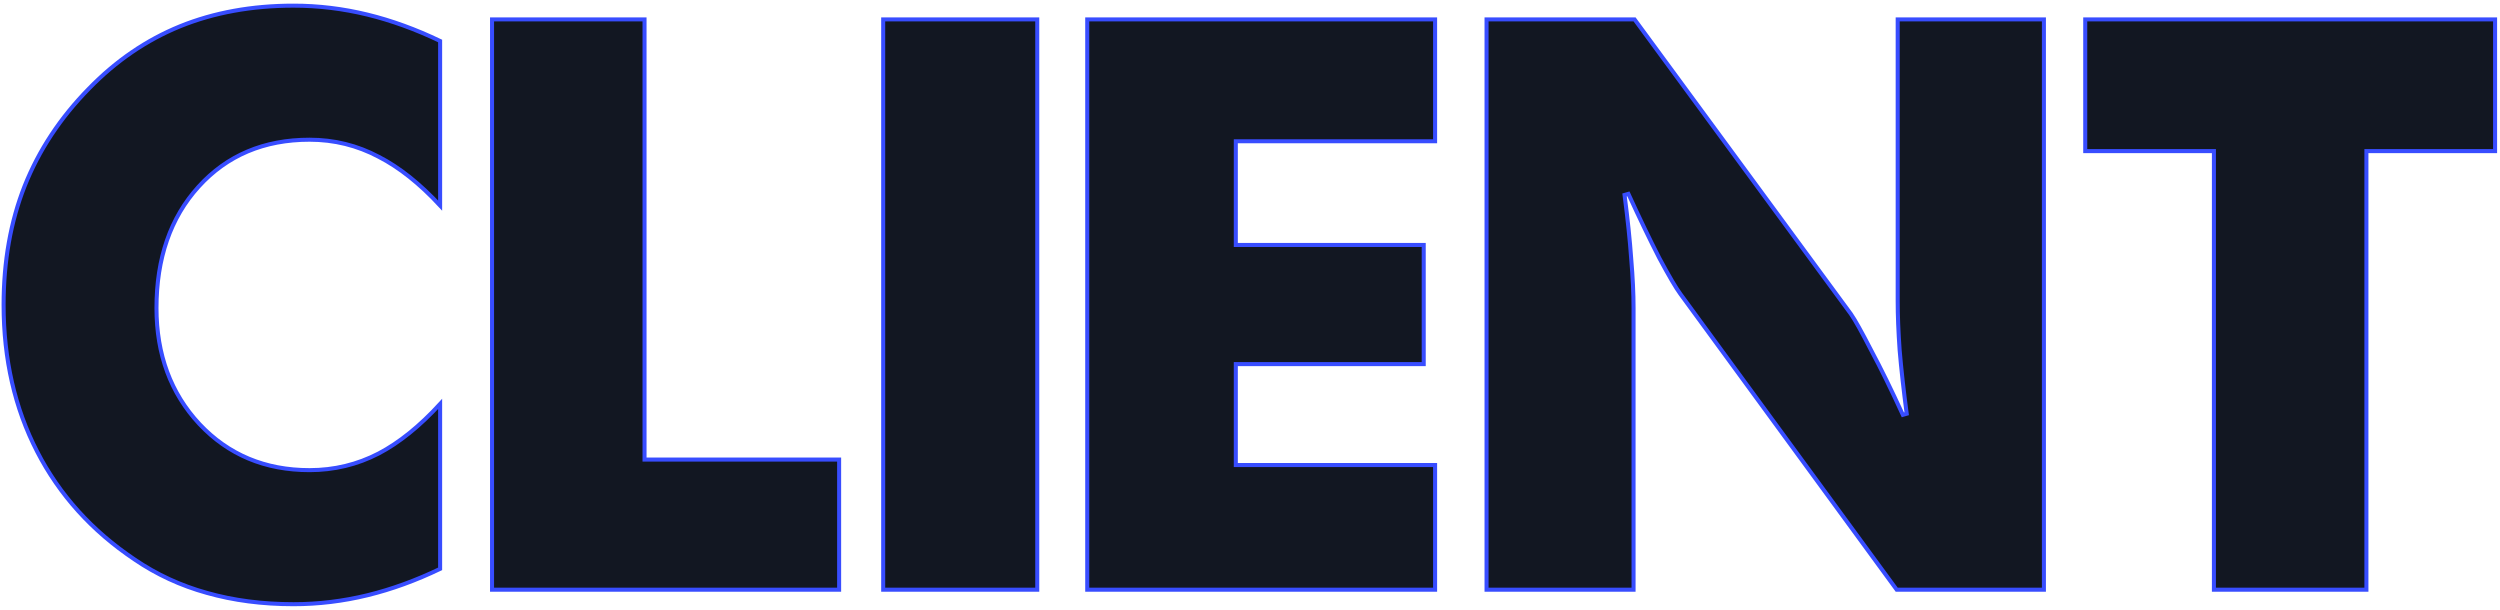 <svg width="619" height="151" viewBox="0 0 619 151" fill="none" xmlns="http://www.w3.org/2000/svg">
<path d="M49.171 46.218L49.171 46.218C42.207 53.904 38.745 63.94 38.745 76.277C38.745 87.786 42.28 97.367 49.37 104.981L49.371 104.983C56.53 112.602 65.633 116.408 76.642 116.408C82.743 116.408 88.456 115.03 93.774 112.273L93.776 112.272C98.86 109.605 103.925 105.513 108.974 100.014V140.85C102.946 143.747 96.954 145.923 90.996 147.38C84.948 148.86 78.836 149.6 72.659 149.6C64.929 149.6 57.788 148.666 51.232 146.802L51.229 146.801C44.74 145.003 38.768 142.241 33.31 138.516L33.307 138.514C22.753 131.436 14.717 122.529 9.189 111.794C3.66 101.058 0.891 88.964 0.891 75.5C0.891 64.675 2.63 54.864 6.101 46.058C9.636 37.187 14.941 29.148 22.02 21.94L22.022 21.938C28.712 15.056 36.231 9.916 44.581 6.511C52.998 3.106 62.355 1.4 72.659 1.4C78.836 1.4 84.948 2.14 90.996 3.62C96.954 5.077 102.946 7.253 108.974 10.15V50.9C103.925 45.461 98.86 41.43 93.775 38.825C88.457 36.003 82.744 34.592 76.642 34.592C65.375 34.592 56.203 38.463 49.171 46.218ZM160.086 113.786H207.766V146.006H121.829V4.8H159.586V113.286V113.786H160.086ZM306.485 115.146H355.329V146.006H269.199V4.8H355.329V34.98H306.485H305.985V35.48V60.153V60.653H306.485H352.513V90.153H306.485H305.985V90.653V114.646V115.146H306.485ZM469.868 74.529V4.8H506.071V146.006H469.622L416.056 72.776L416.055 72.774C414.979 71.319 413.246 68.372 410.85 63.903C408.523 59.379 405.97 54.077 403.188 47.997L402.238 48.27C403.014 54.22 403.563 59.488 403.886 64.073L403.887 64.08C404.274 68.668 404.468 72.733 404.468 76.277V146.006H368.07V4.8H404.714L458.273 77.728C458.274 77.73 458.275 77.731 458.276 77.733C459.291 79.193 460.959 82.173 463.29 86.705L463.294 86.713C465.684 91.169 468.302 96.502 471.148 102.712L472.098 102.438C471.322 96.553 470.74 91.317 470.353 86.73C470.03 82.142 469.868 78.075 469.868 74.529ZM585.922 37.908V146.006H548.165V37.908V37.408H547.665H516.304V4.8H617.782V37.408H586.422H585.922V37.908ZM218.678 146.006V4.8H256.824V146.006H218.678Z" fill="#121722" stroke="#384DFF"/>
</svg>
